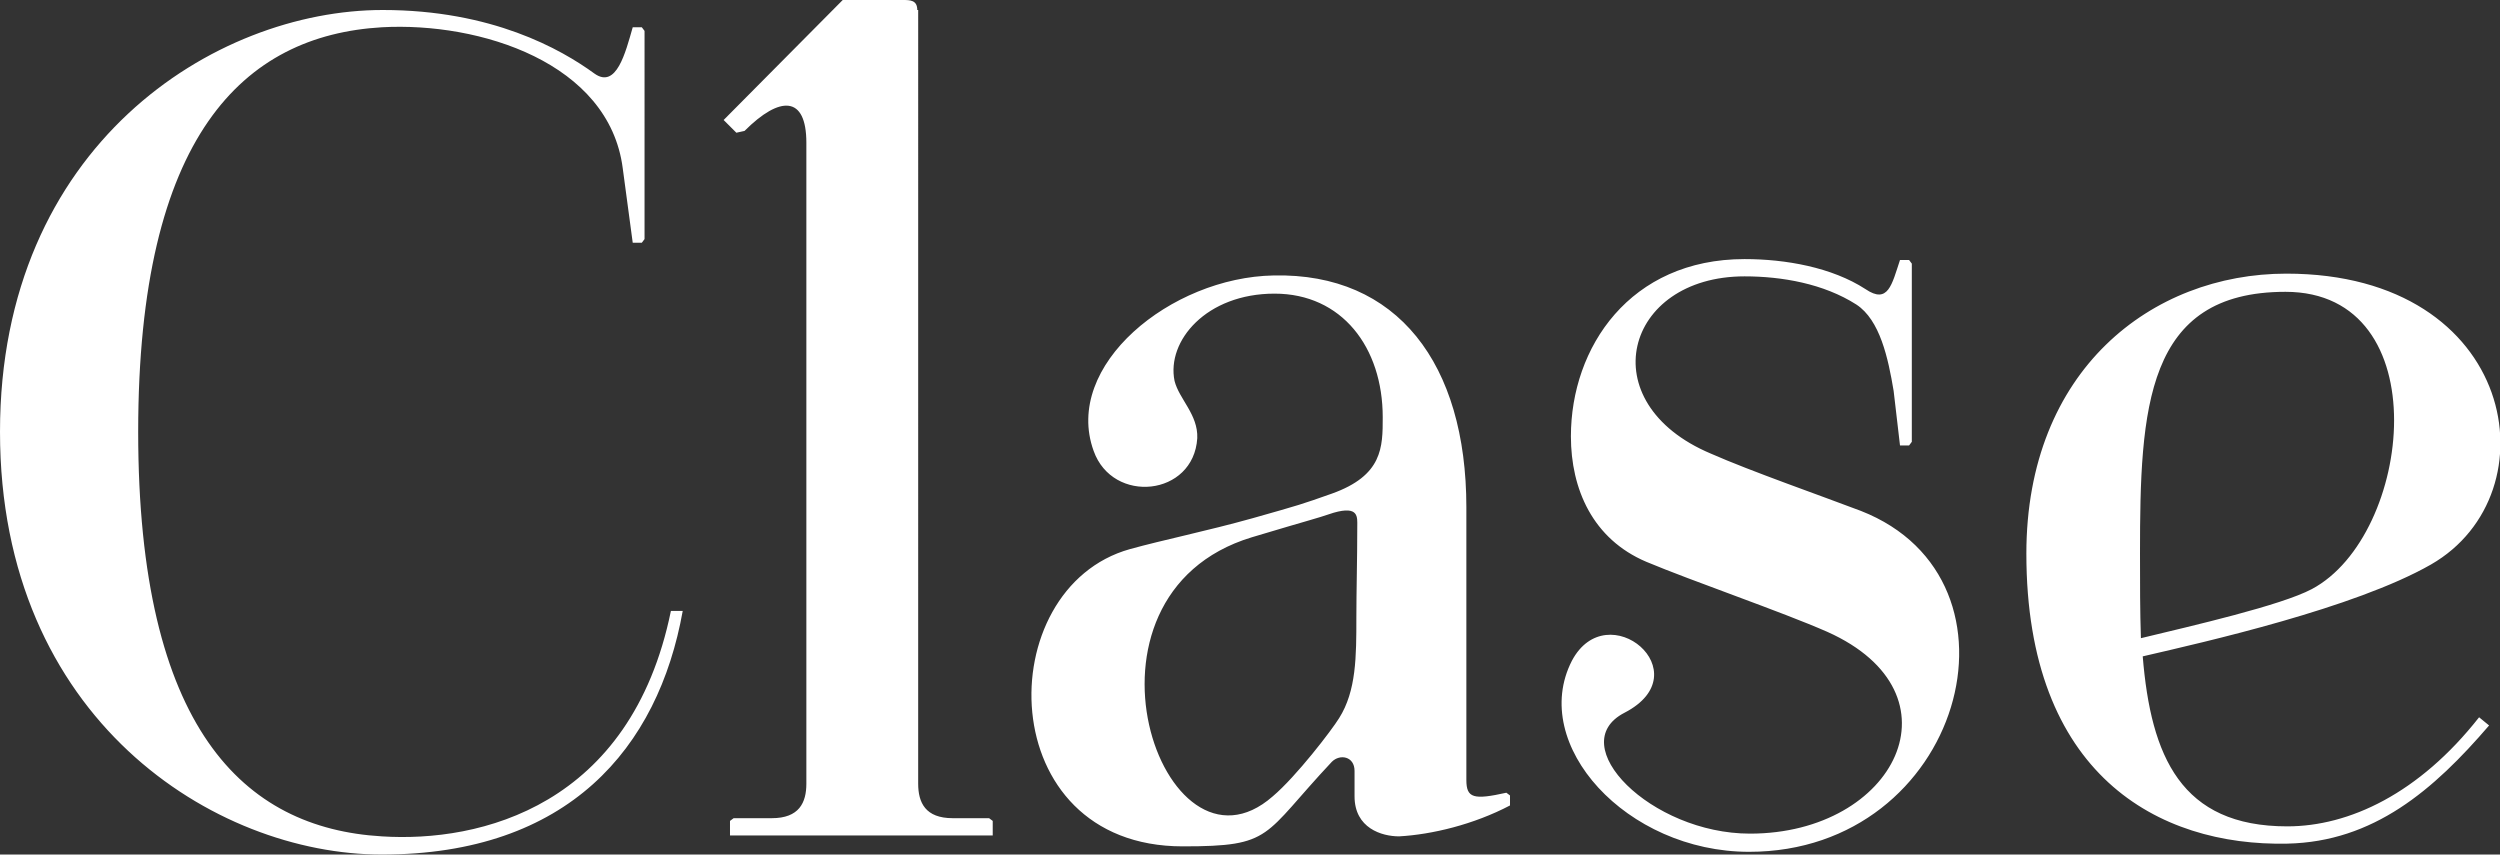 <?xml version="1.0" encoding="utf-8"?>
<!-- Generator: Adobe Illustrator 24.2.1, SVG Export Plug-In . SVG Version: 6.00 Build 0)  -->
<svg version="1.1" id="Capa_1" xmlns="http://www.w3.org/2000/svg" xmlns:xlink="http://www.w3.org/1999/xlink" x="0px" y="0px"
	 viewBox="0 0 275 94" style="enable-background:new 0 0 275 94;" xml:space="preserve">
<rect x="0" y="0" width="275" height="94" fill="#333333" stroke="none"/>
<style type="text/css">
	.st0{fill:#FFFFFF;}
</style>
<g>
	<path class="st0" d="M235.4,60.9c0-16,0.6-28.8,16-28.8c16.9,0,14,26.8,2.9,32.7c-3.4,1.8-13,4-18.8,5.4
		C235.4,67.2,235.4,64.2,235.4,60.9 M251.6,90.9c-11.7,0-15-7.7-15.9-18.7c6.9-1.6,23.3-5.3,31.7-10.1c13.6-7.8,9.5-32-15.9-32
		c-14.8,0-28.6,10.6-28.6,30.8c0,24.3,14.5,32.2,28.7,31.9c9.5-0.2,16.1-5.9,22.2-13l-1.1-0.9C266.1,87.3,258.4,90.9,251.6,90.9
		 M205.2,31.8c-3.7-2.4-8.8-3.3-13.3-3.3c-12.6,0-19.1,9.7-19.1,19.5c0,5.8,2.4,11.3,8.3,13.8c5,2.1,14.9,5.5,19.9,7.7
		c15.2,6.8,7.5,22.2-8.5,22.2c-10.9,0-20.6-9.8-13.8-13.3c8.5-4.4-1.9-13.1-5.8-5.7c-4.7,9.2,6,21,19.5,21
		c23.4,0,31.7-29.9,12.3-37.5c-4.2-1.6-12.2-4.4-16.5-6.3c-13.3-5.6-9.5-19.5,3.7-19.5c4.1,0,8.7,0.8,12.3,3.1
		c2.6,1.7,3.5,5.9,4.1,9.5L209,49h1l0.3-0.4V29l-0.3-0.4h-1C208.1,31.3,207.7,33.5,205.2,31.8 M166.1,88.6v-1.1l-0.4-0.3
		c-3.6,0.8-4.4,0.6-4.4-1.4v-30c0-15.8-7.6-25.8-21.2-25.5c-11.3,0.2-23.2,9.9-19.8,19.3c2.1,5.9,11,5,11.4-1.4
		c0.1-2.6-2-4.3-2.5-6.3c-0.9-4.4,3.5-9.6,11-9.6c7.4,0,11.9,5.9,11.9,13.6c0,3.3,0,6.4-5.6,8.4c-3.4,1.2-3.4,1.2-8.7,2.7
		c-5,1.4-9.9,2.4-13.5,3.4c-15.4,4.3-15.2,32.7,5.8,32.7c10,0,8.7-1.1,16.4-9.3c0.9-0.9,2.5-0.6,2.5,1v2.8c0,3.5,3,4.4,4.9,4.4
		C157.5,91.8,162.1,90.7,166.1,88.6 M149.3,57.9c0,3.6-0.1,7.2-0.1,10c0,4.3,0,8.1-1.9,11.1c-0.8,1.3-4.7,6.4-7.3,8.6
		c-12.1,10.6-23.4-22.1-2.3-28.5c7-2.1,6.6-1.9,9-2.7C149.5,55.6,149.3,56.9,149.3,57.9 M100.9,1.1c0-1.1-0.8-1.1-1.6-1.1h-6.6
		L79.6,13.2l1.4,1.4l0.9-0.2c3.9-3.9,6.8-3.9,6.8,1.3v70.5c0,2.1-0.8,3.8-3.8,3.8h-4.2l-0.4,0.3v1.6h28.9v-1.6l-0.4-0.3h-4
		c-3,0-3.8-1.7-3.8-3.8V1.1z M73.8,67.2c-4.4,21.5-21,25.5-31.8,24.8c-15.2-0.9-26.8-11.9-26.8-44.5C15.2,14.9,26.8,3.9,42,3
		c10.8-0.6,25,3.9,26.5,15.5l1.1,8.2h1l0.3-0.4V3.4L70.6,3h-1c-0.8,2.8-1.8,6.8-4.2,5.1c-3.7-2.7-11.3-7-23.3-7
		C23.6,1.1,0,16,0,47.5C0,79.1,23.6,94,42,94c20.5,0,30.4-11.7,33.1-26.8H73.8z"/>
</g>
</svg>